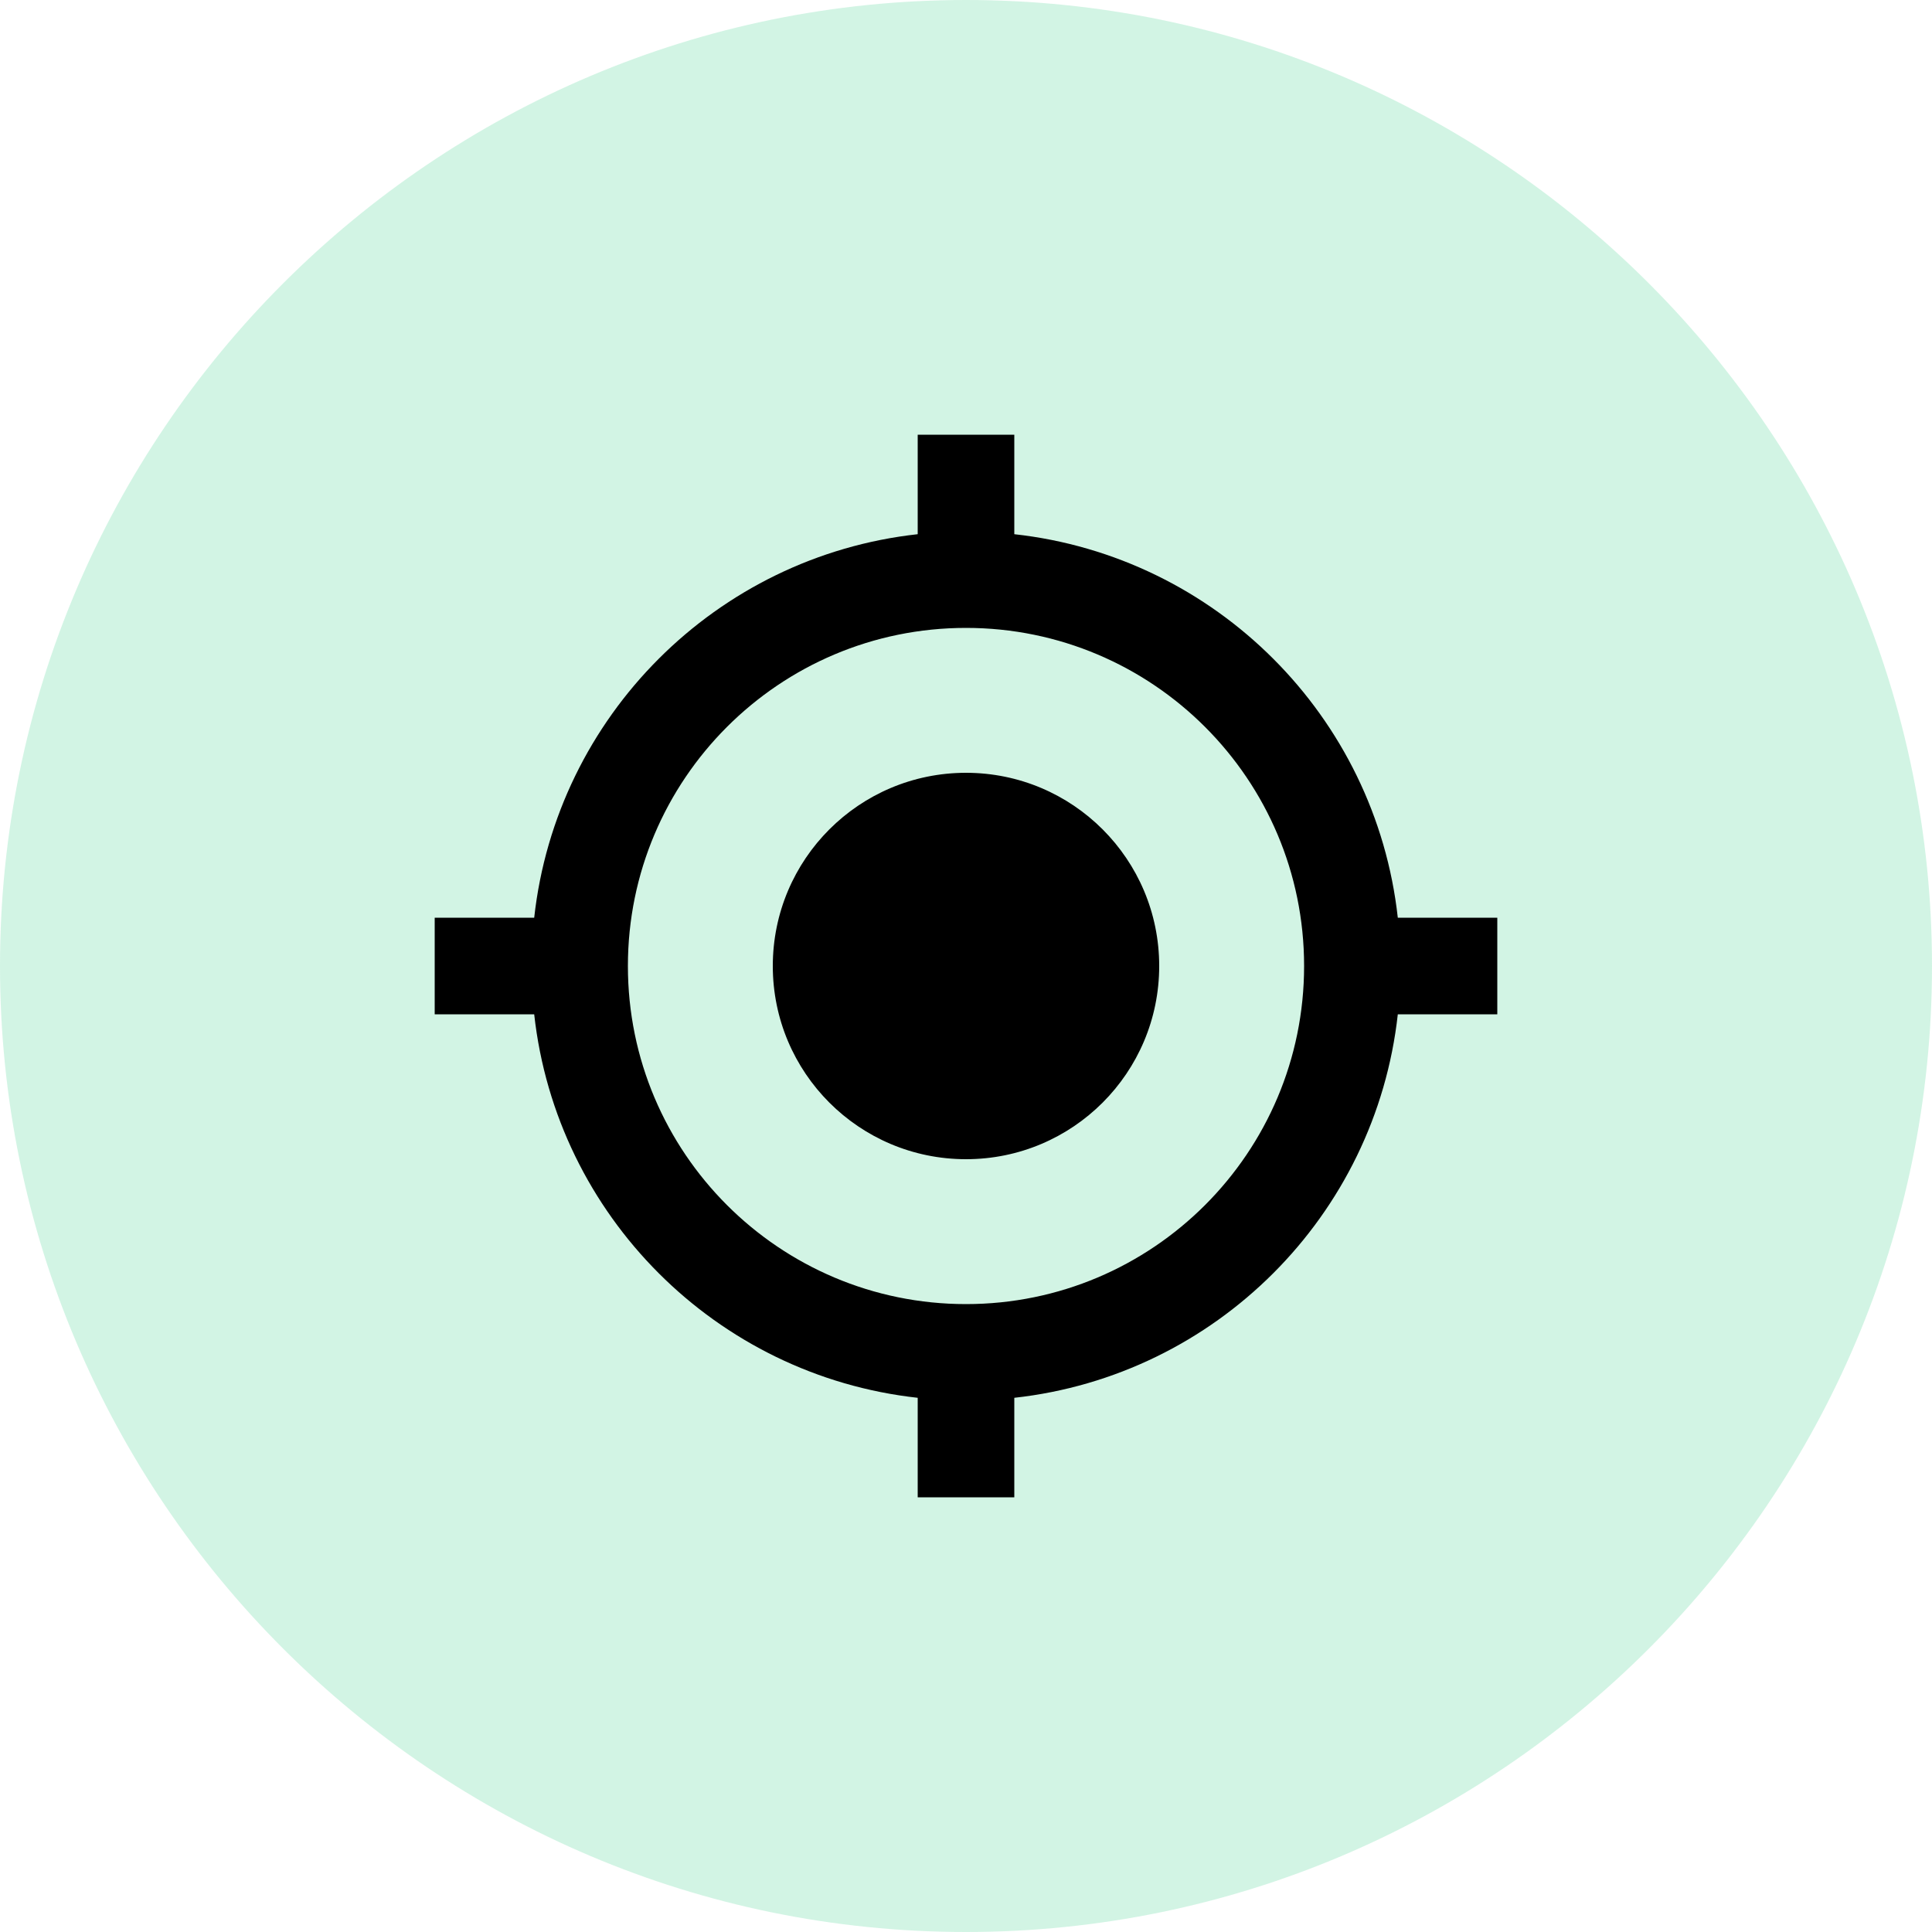 <?xml version="1.0" encoding="UTF-8" standalone="no"?>
<!-- Generator: Adobe Illustrator 18.0.0, SVG Export Plug-In . SVG Version: 6.00 Build 0)  -->

<svg
   xmlns:dc="http://purl.org/dc/elements/1.1/"
   xmlns:cc="http://creativecommons.org/ns#"
   xmlns:rdf="http://www.w3.org/1999/02/22-rdf-syntax-ns#"
   xmlns:svg="http://www.w3.org/2000/svg"
   xmlns="http://www.w3.org/2000/svg"
   xmlns:sodipodi="http://sodipodi.sourceforge.net/DTD/sodipodi-0.dtd"
   xmlns:inkscape="http://www.inkscape.org/namespaces/inkscape"
   version="1.1"
   id="Capa_1"
   x="0px"
   y="0px"
   viewBox="0 0 80 80"
   xml:space="preserve"
   sodipodi:docname="toezicht.svg"
   width="80"
   height="80"
   inkscape:version="0.92.3 (2405546, 2018-03-11)"><defs
   id="defs39" /><sodipodi:namedview
   pagecolor="#ffffff"
   bordercolor="#666666"
   borderopacity="1"
   objecttolerance="10"
   gridtolerance="10"
   guidetolerance="10"
   inkscape:pageopacity="0"
   inkscape:pageshadow="2"
   inkscape:window-width="1853"
   inkscape:window-height="1025"
   id="namedview37"
   showgrid="false"
   inkscape:zoom="5.2749985"
   inkscape:cx="-13.495406"
   inkscape:cy="36.698292"
   inkscape:window-x="67"
   inkscape:window-y="27"
   inkscape:window-maximized="1"
   inkscape:current-layer="layer4" />

<g
   inkscape:label="bg2"
   id="g1052"
   inkscape:groupmode="layer"
   style="display:inline"
   transform="translate(-710,-710)"><path
     inkscape:connector-curvature="0"
     id="path1050"
     d="m 750,710 c -22.056,0 -40,17.944 -40,40 0,22.056 17.944,40 40,40 22.056,0 40,-17.944 40,-40 0,-22.056 -17.944,-40 -40,-40 z"
     style="opacity:0.2;fill:#21c87a;fill-opacity:1;stroke-width:1" /></g><g
   inkscape:groupmode="layer"
   id="layer1"
   inkscape:label="bg3"
   style="display:none"><path
     style="display:inline;fill:#21c87a;fill-opacity:1;stroke-width:1"
     d="m 40,4.124 c -19.782,0 -35.876,16.094 -35.876,35.876 0,19.782 16.094,35.876 35.876,35.876 19.782,0 35.876,-16.094 35.876,-35.876 0,-19.782 -16.094,-35.876 -35.876,-35.876 z"
     id="path832"
     inkscape:connector-curvature="0" /></g><g
   id="g6"
   transform="translate(-52.29,27.72)">
</g>
<g
   id="g8"
   transform="translate(-52.29,27.72)">
</g>
<g
   id="g10"
   transform="translate(-52.29,27.72)">
</g>
<g
   id="g12"
   transform="translate(-52.29,27.72)">
</g>
<g
   id="g14"
   transform="translate(-52.29,27.72)">
</g>
<g
   id="g16"
   transform="translate(-52.29,27.72)">
</g>
<g
   id="g18"
   transform="translate(-52.29,27.72)">
</g>
<g
   id="g20"
   transform="translate(-52.29,27.72)">
</g>
<g
   id="g22"
   transform="translate(-52.29,27.72)">
</g>
<g
   id="g24"
   transform="translate(-52.29,27.72)">
</g>
<g
   id="g26"
   transform="translate(-52.29,27.72)">
</g>
<g
   id="g28"
   transform="translate(-52.29,27.72)">
</g>
<g
   id="g30"
   transform="translate(-52.29,27.72)">
</g>
<g
   id="g32"
   transform="translate(-52.29,27.72)">
</g>
<g
   id="g34"
   transform="translate(-52.29,27.72)">
</g>
<g
   inkscape:groupmode="layer"
   id="layer4"
   inkscape:label="toezicht"
   style="display:inline"
   transform="translate(-710,-710)"><path
     inkscape:connector-curvature="0"
     d="m 750,742 c -4.42,0 -8,3.58 -8,8 0,4.42 3.58,8 8,8 4.42,0 8,-3.58 8,-8 0,-4.42 -3.58,-8 -8,-8 z m 17.88,6 c -0.92,-8.34 -7.54,-14.96 -15.88,-15.88 v -4.12 h -4 v 4.12 c -8.34,0.92 -14.96,7.54 -15.88,15.88 h -4.12 v 4 h 4.12 c 0.92,8.34 7.54,14.96 15.88,15.88 v 4.12 h 4 v -4.12 c 8.34,-0.92 14.96,-7.54 15.88,-15.88 h 4.12 v -4 z m -17.88,16 c -7.73,0 -14,-6.27 -14,-14 0,-7.73 6.27,-14 14,-14 7.73,0 14,6.27 14,14 0,7.73 -6.27,14 -14,14 z"
     id="path2"
     style="fill:#000000;stroke-width:1" /></g></svg>